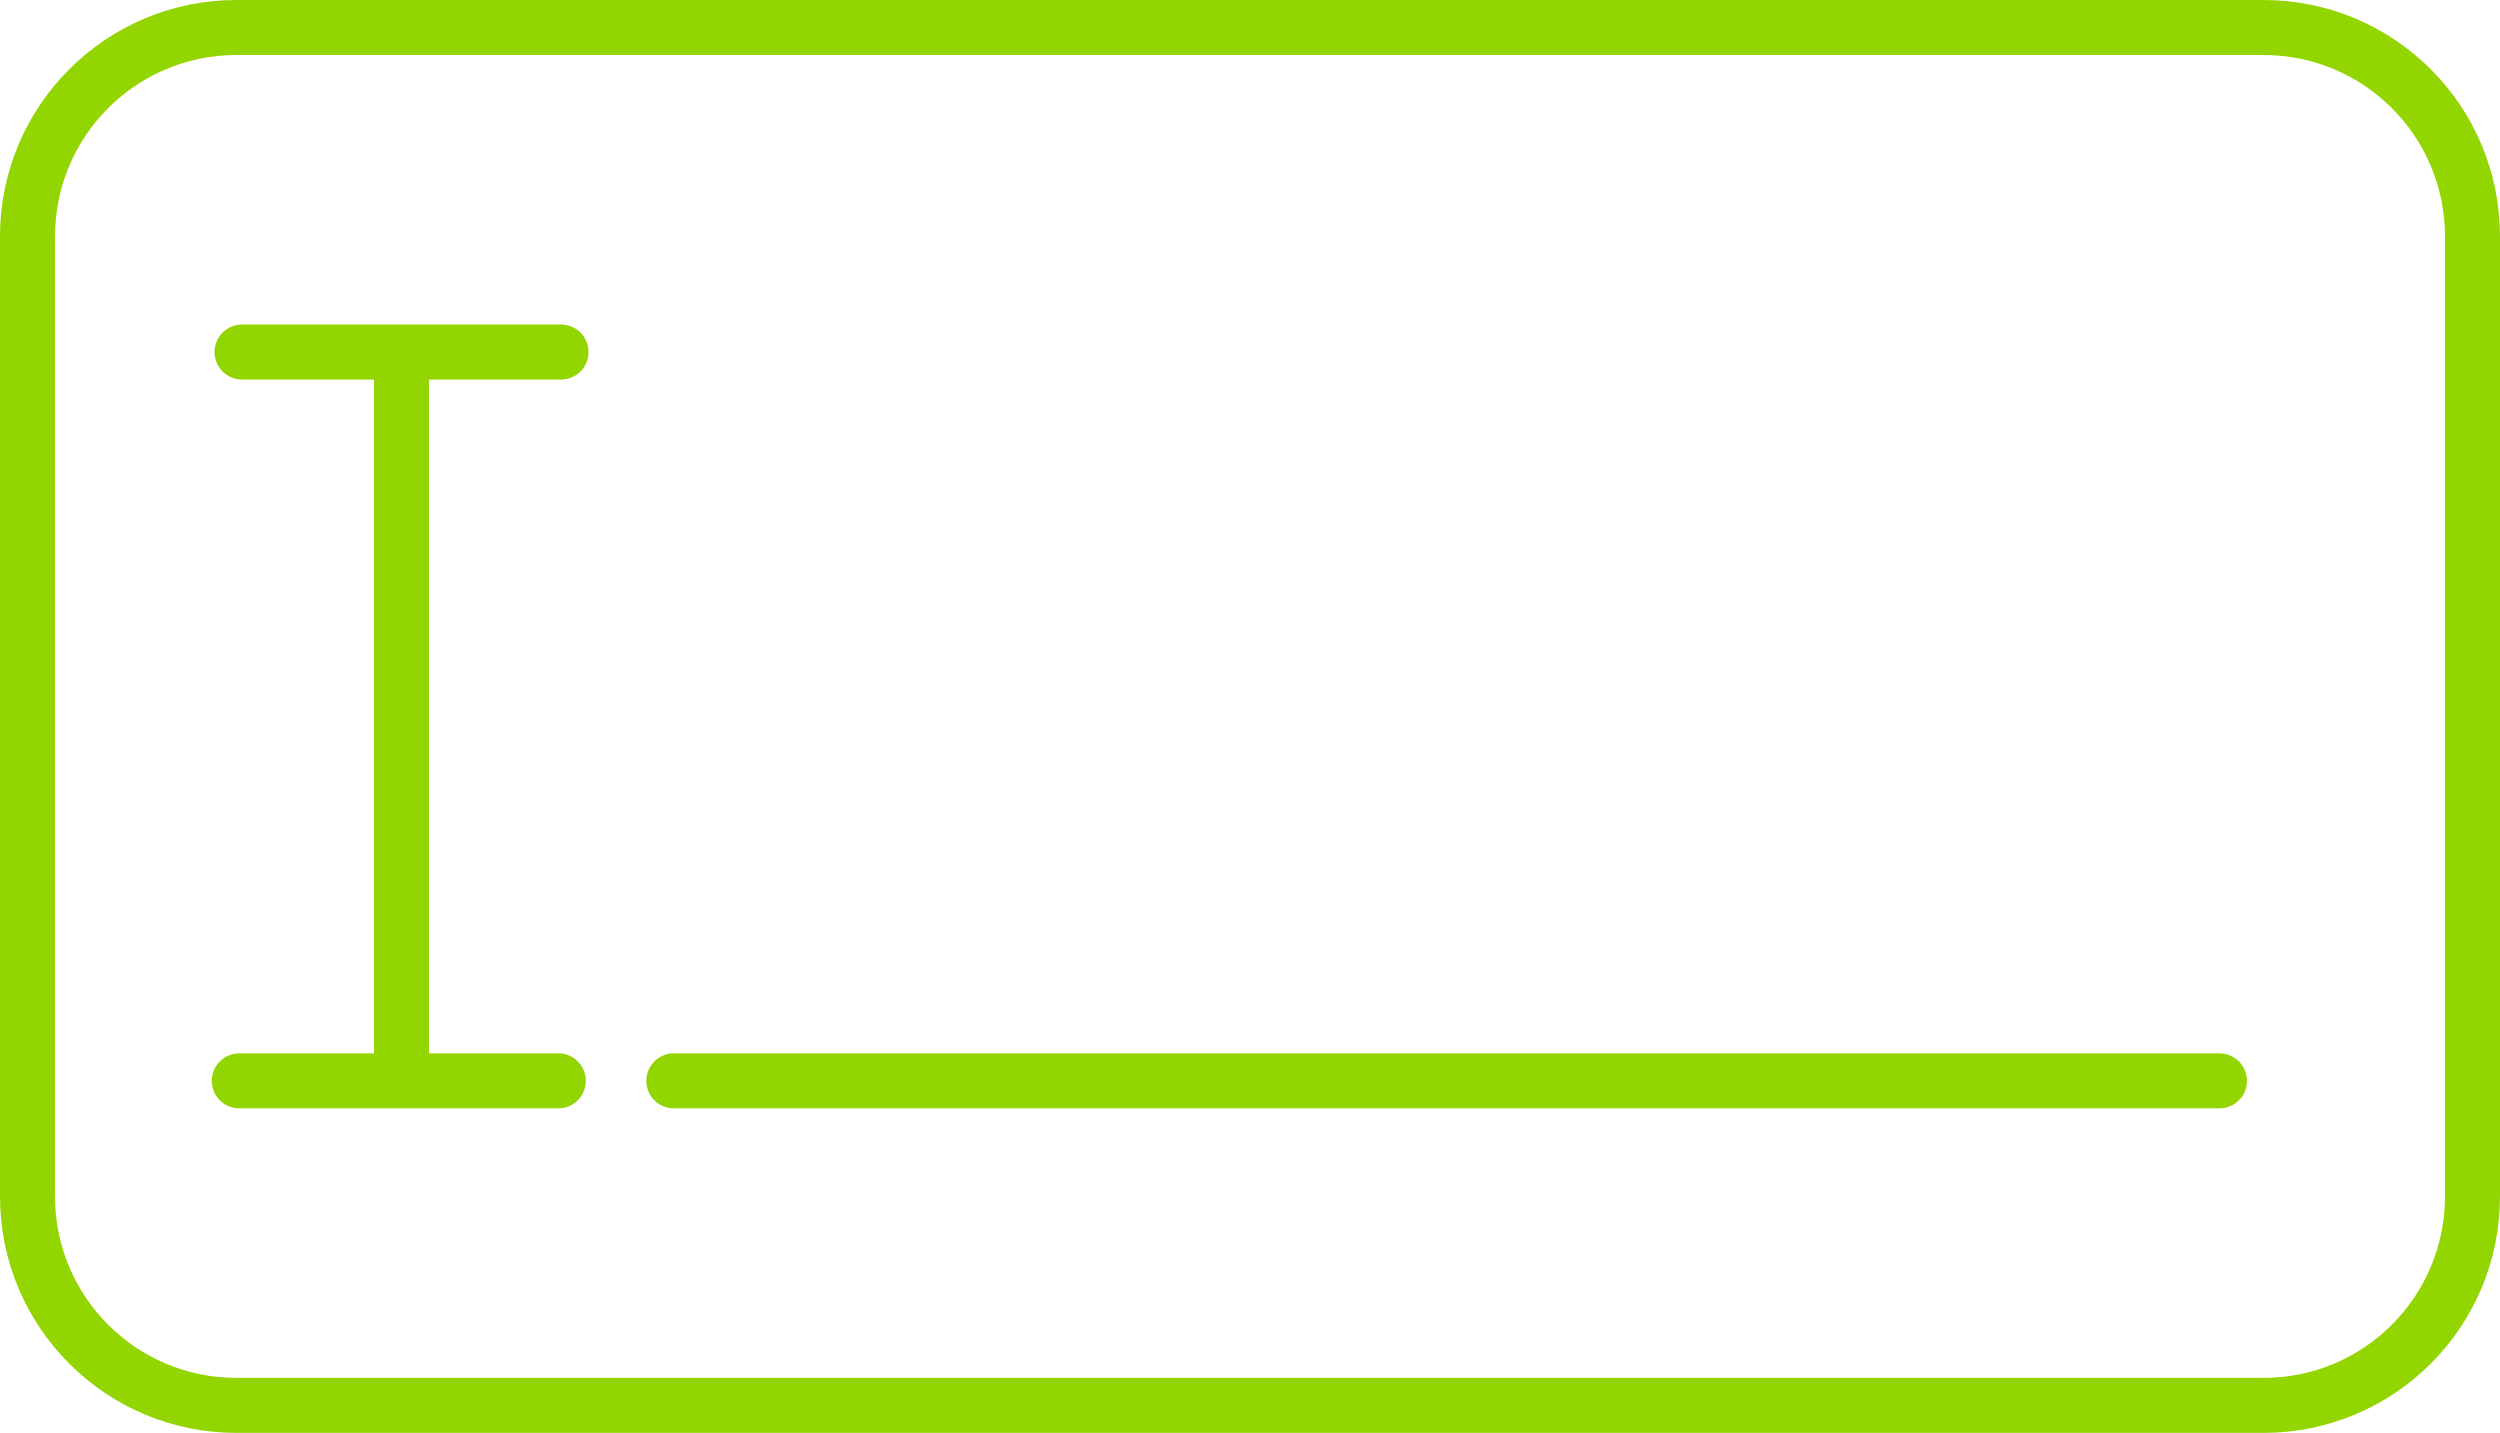 <?xml version="1.0" encoding="utf-8"?>
<!-- Generator: Adobe Illustrator 27.6.1, SVG Export Plug-In . SVG Version: 6.00 Build 0)  -->
<svg version="1.1" id="Capa_2_00000068656847956111569250000009358224702925846926_"
	 xmlns="http://www.w3.org/2000/svg" xmlns:xlink="http://www.w3.org/1999/xlink" x="0px" y="0px" viewBox="0 0 90.9 52.1"
	 style="enable-background:new 0 0 90.9 52.1;" xml:space="preserve">
<style type="text/css">
	.st0{fill:none;stroke:#93D500;stroke-width:2;stroke-miterlimit:10;}
	.st1{fill:none;stroke:#93D500;stroke-width:2;stroke-linecap:round;stroke-miterlimit:10;}
</style>
<g id="Capa_1-2">
	<g>
		<path class="st0" d="M8.6,1h73.7c4.2,0,7.6,3.4,7.6,7.6v34.9c0,4.2-3.4,7.6-7.6,7.6H8.6c-4.2,0-7.6-3.4-7.6-7.6V8.6
			C1,4.4,4.4,1,8.6,1z"/>
		<path class="st1" d="M24.5,39.3h56.2 M8.7,39.3h11.6 M8.8,12.8h11.6 M14.6,12.8v26.4"/>
	</g>
</g>
</svg>
